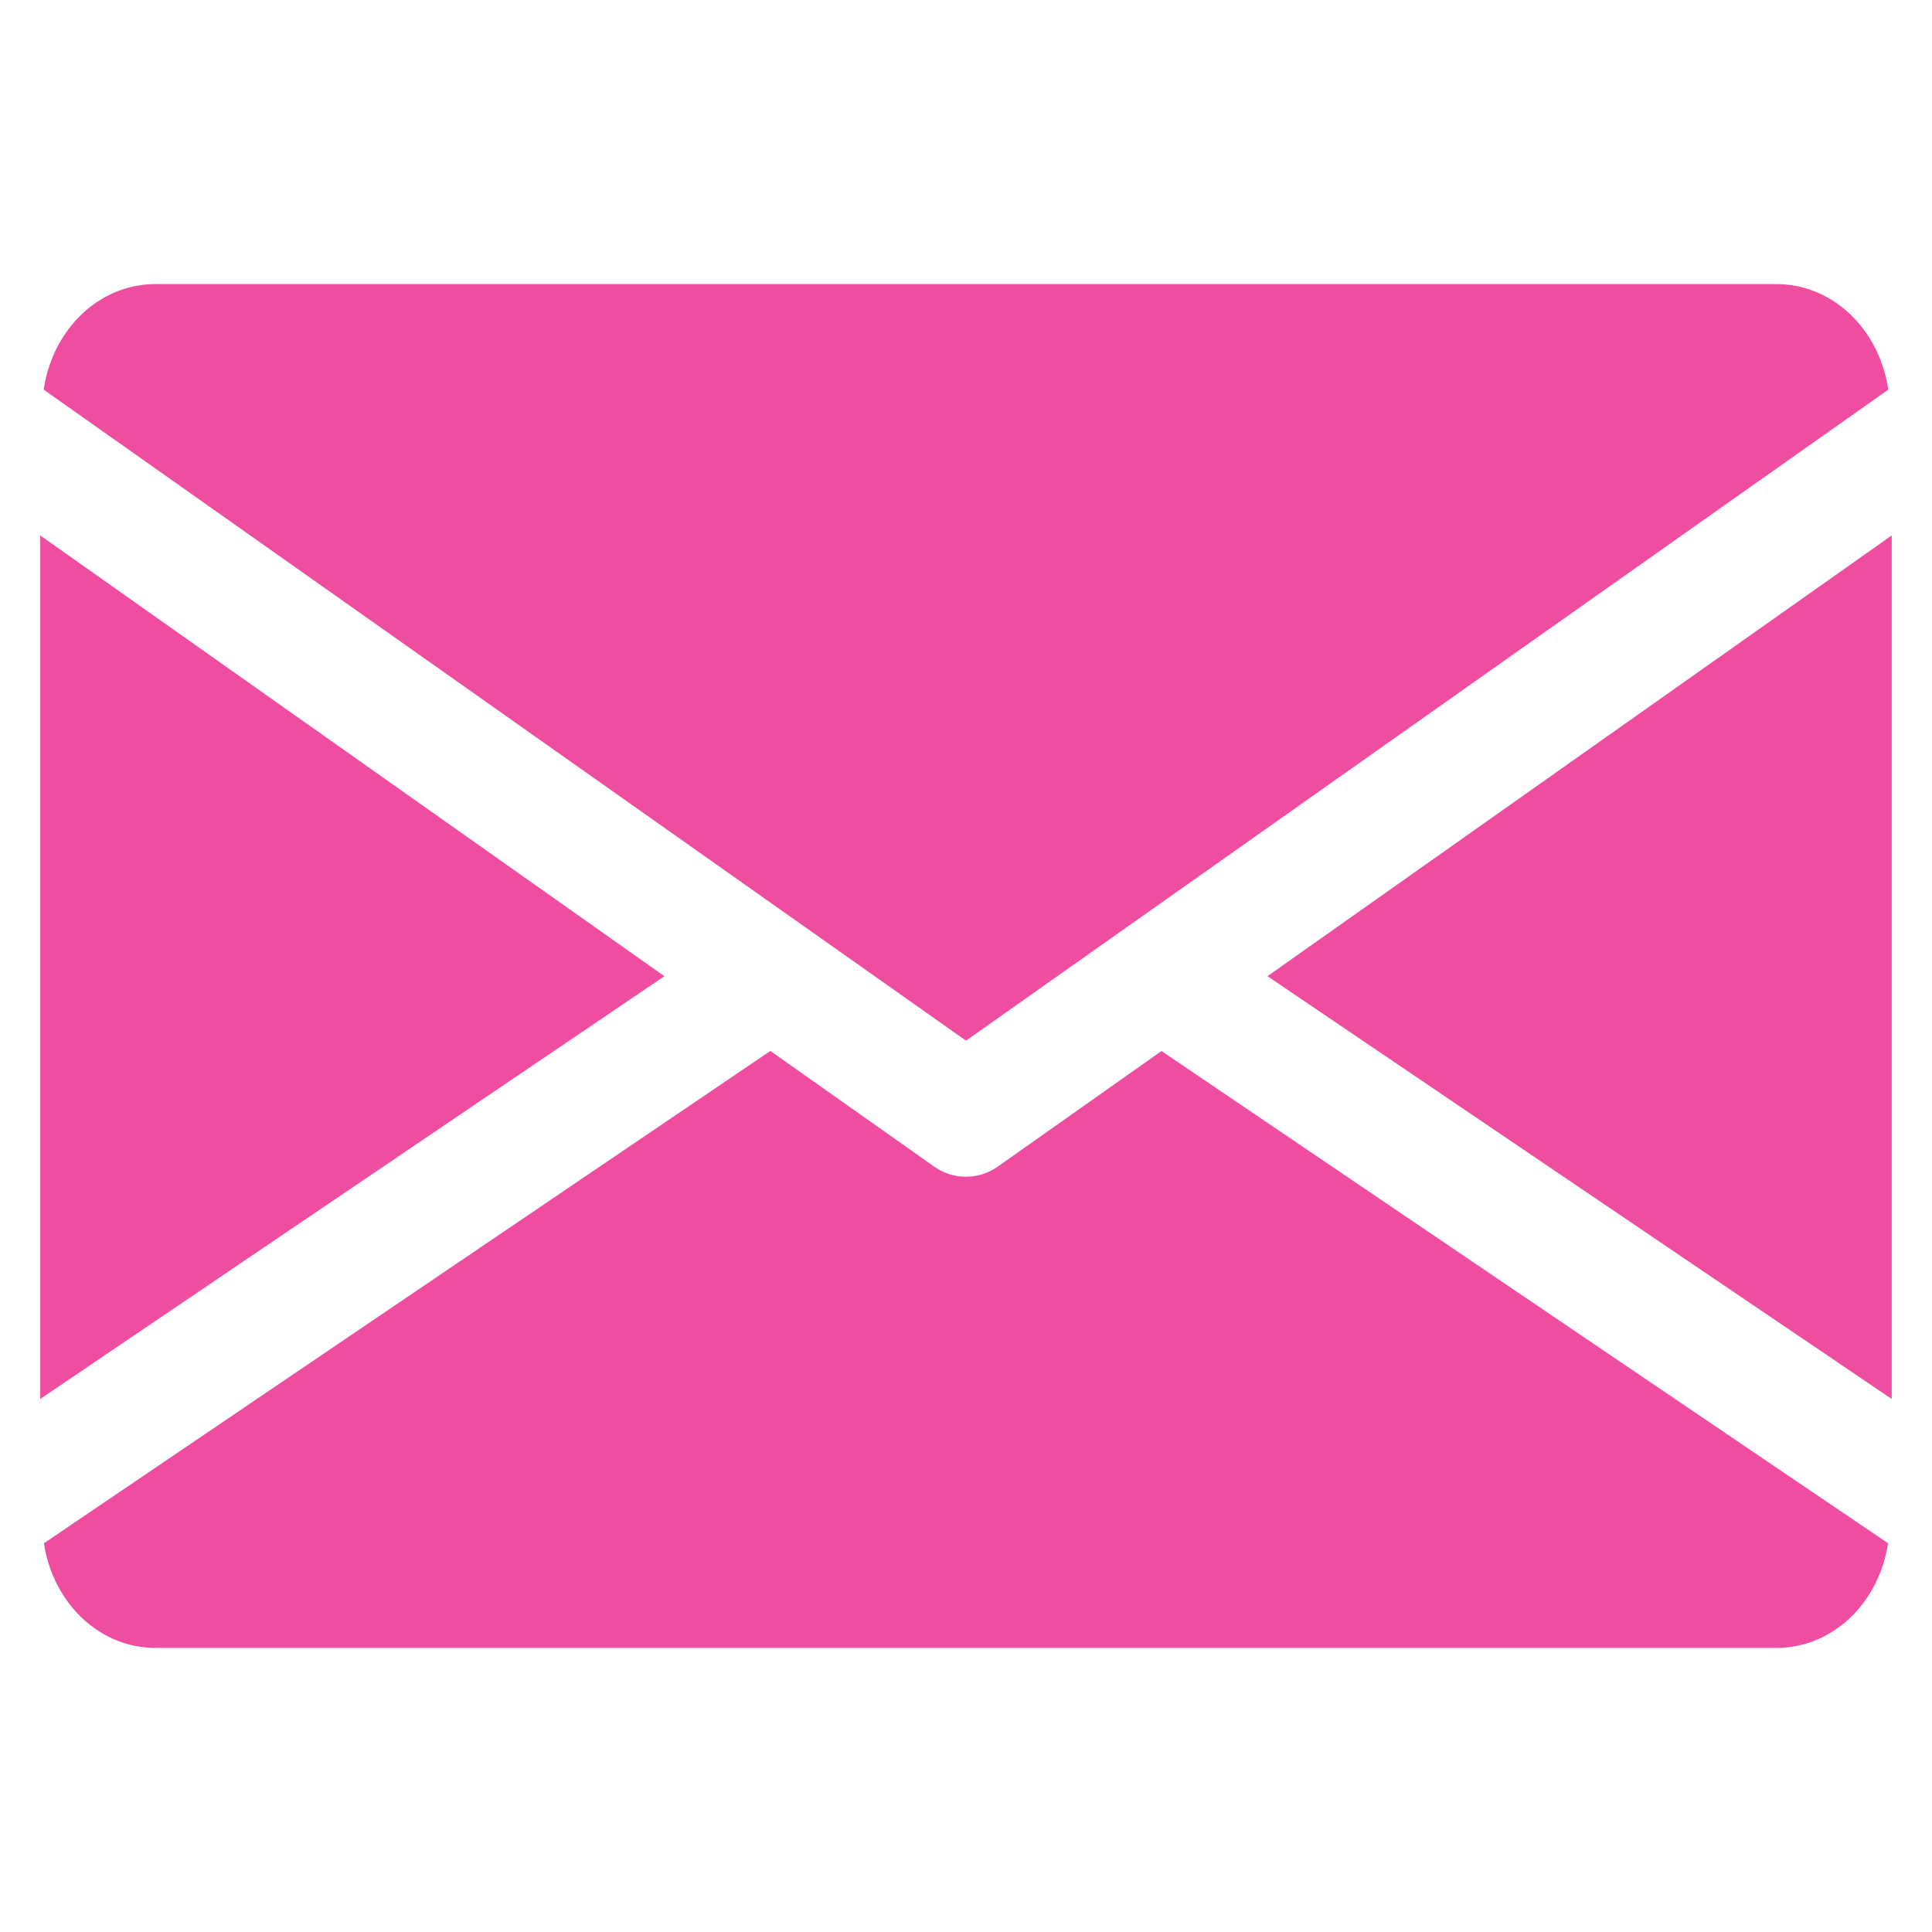 <svg width="28" height="28" fill="none" xmlns="http://www.w3.org/2000/svg"><path d="M18.37 14.148l9.046 6.127V7.76l-9.046 6.387zM.583 7.761v12.514l9.046-6.127L.583 7.76zM25.74 4.117H2.26c-.837 0-1.5.669-1.627 1.53L14 15.082l13.366-9.435c-.126-.861-.79-1.53-1.627-1.53zm-8.906 11.115l-2.373 1.675a.798.798 0 01-.923 0l-2.373-1.676L.637 22.366c.129.854.79 1.517 1.623 1.517h23.48c.833 0 1.493-.663 1.623-1.517l-10.53-7.134z" fill="#EF4DA0"/></svg>